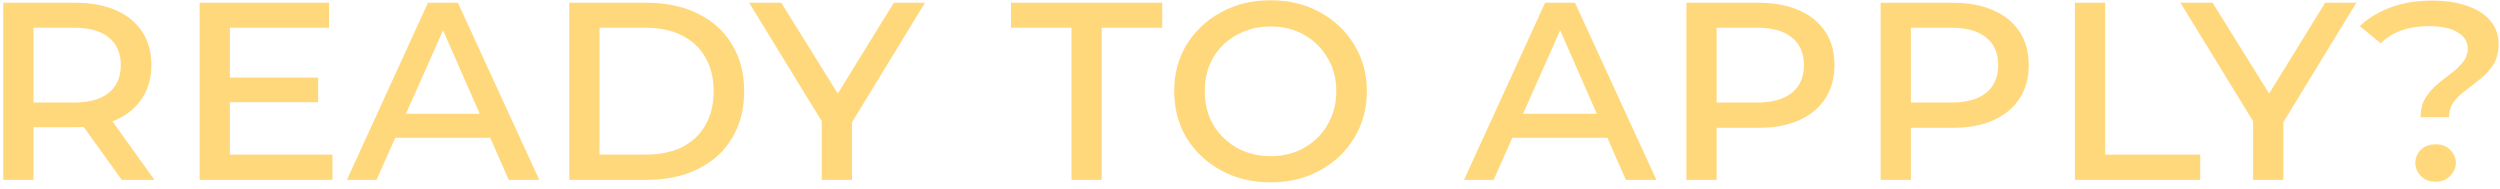 <?xml version="1.0" encoding="UTF-8"?> <svg xmlns="http://www.w3.org/2000/svg" width="278" height="21" viewBox="0 0 278 21" fill="none"> <path d="M0.363 20V0.307H8.406C10.14 0.307 11.631 0.585 12.879 1.14C14.127 1.671 15.098 2.457 15.791 3.497C16.485 4.514 16.831 5.762 16.831 7.241C16.831 8.674 16.485 9.911 15.791 10.951C15.098 11.991 14.127 12.789 12.879 13.343C11.631 13.875 10.14 14.141 8.406 14.141H2.235L3.726 12.615V20H0.363ZM13.538 20L8.406 12.858H12.047L17.178 20H13.538ZM3.726 12.997L2.443 11.402H8.198C9.909 11.402 11.203 11.044 12.082 10.327C12.983 9.611 13.434 8.582 13.434 7.241C13.434 5.901 12.983 4.872 12.082 4.156C11.203 3.439 9.909 3.081 8.198 3.081H2.443L3.726 1.486V12.997ZM25.009 8.628H35.376V11.367H25.009V8.628ZM25.564 17.192H36.97V20H22.201V0.307H36.589V3.081H25.564V17.192ZM38.576 20L47.59 0.307H50.919L59.968 20H56.57L48.7 2.076H49.844L41.87 20H38.576ZM42.702 15.32L43.603 12.65H54.42L55.322 15.32H42.702ZM63.304 20V0.307H71.867C74.086 0.307 76.005 0.712 77.623 1.521C79.264 2.33 80.523 3.474 81.402 4.953C82.303 6.432 82.754 8.166 82.754 10.154C82.754 12.142 82.303 13.875 81.402 15.354C80.523 16.834 79.264 17.978 77.623 18.787C76.005 19.596 74.086 20 71.867 20H63.304ZM66.667 17.192H71.729C73.347 17.192 74.722 16.914 75.855 16.36C76.987 15.782 77.854 14.961 78.455 13.898C79.056 12.835 79.356 11.587 79.356 10.154C79.356 8.698 79.056 7.449 78.455 6.409C77.854 5.346 76.987 4.526 75.855 3.948C74.722 3.37 73.347 3.081 71.729 3.081H66.667V17.192ZM91.382 20V12.373L92.041 14.557L83.304 0.307H86.875L94.087 11.887H92.249L99.391 0.307H102.858L94.156 14.557L94.745 12.373V20H91.382ZM119.149 20V3.081H112.423V0.307H129.238V3.081H122.512V20H119.149ZM141.282 20.277C139.248 20.277 137.423 19.838 135.805 18.96C134.187 18.082 132.904 16.88 131.956 15.354C131.032 13.806 130.569 12.061 130.569 10.119C130.569 8.201 131.032 6.479 131.956 4.953C132.904 3.428 134.187 2.226 135.805 1.348C137.423 0.469 139.248 0.03 141.282 0.03C143.34 0.03 145.165 0.469 146.76 1.348C148.378 2.226 149.649 3.428 150.574 4.953C151.522 6.479 151.995 8.201 151.995 10.119C151.995 12.061 151.522 13.806 150.574 15.354C149.649 16.88 148.378 18.082 146.76 18.96C145.165 19.838 143.34 20.277 141.282 20.277ZM141.282 17.365C142.692 17.365 143.94 17.053 145.027 16.429C146.136 15.805 147.003 14.95 147.627 13.863C148.274 12.754 148.598 11.517 148.598 10.154C148.598 8.744 148.274 7.507 147.627 6.444C147.003 5.358 146.136 4.503 145.027 3.878C143.94 3.254 142.692 2.942 141.282 2.942C139.896 2.942 138.648 3.254 137.538 3.878C136.429 4.479 135.55 5.323 134.903 6.409C134.279 7.496 133.967 8.744 133.967 10.154C133.967 11.517 134.279 12.754 134.903 13.863C135.55 14.95 136.429 15.805 137.538 16.429C138.648 17.053 139.896 17.365 141.282 17.365ZM162.799 20L171.813 0.307H175.141L184.19 20H180.793L172.923 2.076H174.067L166.093 20H162.799ZM166.925 15.32L167.826 12.65H178.643L179.545 15.32H166.925ZM187.527 20V0.307H195.57C197.304 0.307 198.795 0.585 200.043 1.14C201.291 1.671 202.262 2.457 202.955 3.497C203.648 4.514 203.995 5.762 203.995 7.241C203.995 8.698 203.648 9.946 202.955 10.986C202.262 12.026 201.291 12.823 200.043 13.378C198.795 13.933 197.304 14.21 195.57 14.21H189.399L190.89 12.615V20H187.527ZM190.89 12.997L189.607 11.402H195.362C197.073 11.402 198.367 11.044 199.245 10.327C200.147 9.611 200.597 8.582 200.597 7.241C200.597 5.901 200.147 4.872 199.245 4.156C198.367 3.439 197.073 3.081 195.362 3.081H189.607L190.89 1.486V12.997ZM209.128 20V0.307H217.171C218.905 0.307 220.396 0.585 221.644 1.14C222.892 1.671 223.863 2.457 224.556 3.497C225.249 4.514 225.596 5.762 225.596 7.241C225.596 8.698 225.249 9.946 224.556 10.986C223.863 12.026 222.892 12.823 221.644 13.378C220.396 13.933 218.905 14.21 217.171 14.21H211L212.491 12.615V20H209.128ZM212.491 12.997L211.208 11.402H216.963C218.674 11.402 219.968 11.044 220.846 10.327C221.748 9.611 222.198 8.582 222.198 7.241C222.198 5.901 221.748 4.872 220.846 4.156C219.968 3.439 218.674 3.081 216.963 3.081H211.208L212.491 1.486V12.997ZM230.729 20V0.307H234.092V17.192H244.666V20H230.729ZM250.546 20V12.373L251.205 14.557L242.468 0.307H246.039L253.25 11.887H251.413L258.555 0.307H262.022L253.32 14.557L253.909 12.373V20H250.546ZM269.175 13.031C269.175 12.199 269.349 11.494 269.696 10.916C270.065 10.316 270.504 9.807 271.013 9.391C271.521 8.952 272.03 8.547 272.538 8.178C273.07 7.785 273.509 7.369 273.856 6.929C274.226 6.49 274.411 5.982 274.411 5.404C274.411 4.641 274.041 4.04 273.301 3.601C272.562 3.139 271.487 2.908 270.077 2.908C268.944 2.908 267.927 3.069 267.026 3.393C266.125 3.717 265.362 4.19 264.738 4.815L262.415 2.908C263.293 2.053 264.403 1.371 265.743 0.862C267.107 0.331 268.679 0.065 270.458 0.065C271.938 0.065 273.232 0.261 274.341 0.654C275.451 1.024 276.306 1.567 276.907 2.284C277.531 3 277.843 3.867 277.843 4.884C277.843 5.762 277.658 6.513 277.288 7.137C276.918 7.738 276.456 8.258 275.901 8.698C275.37 9.137 274.827 9.564 274.272 9.98C273.717 10.373 273.255 10.812 272.885 11.298C272.515 11.783 272.33 12.361 272.33 13.031H269.175ZM270.84 20.208C270.146 20.208 269.592 19.988 269.175 19.549C268.783 19.11 268.586 18.636 268.586 18.128C268.586 17.573 268.783 17.088 269.175 16.672C269.592 16.256 270.146 16.048 270.84 16.048C271.533 16.048 272.076 16.256 272.469 16.672C272.885 17.088 273.093 17.573 273.093 18.128C273.093 18.636 272.885 19.11 272.469 19.549C272.076 19.988 271.533 20.208 270.84 20.208Z" fill="#FFD87B"></path> </svg> 
